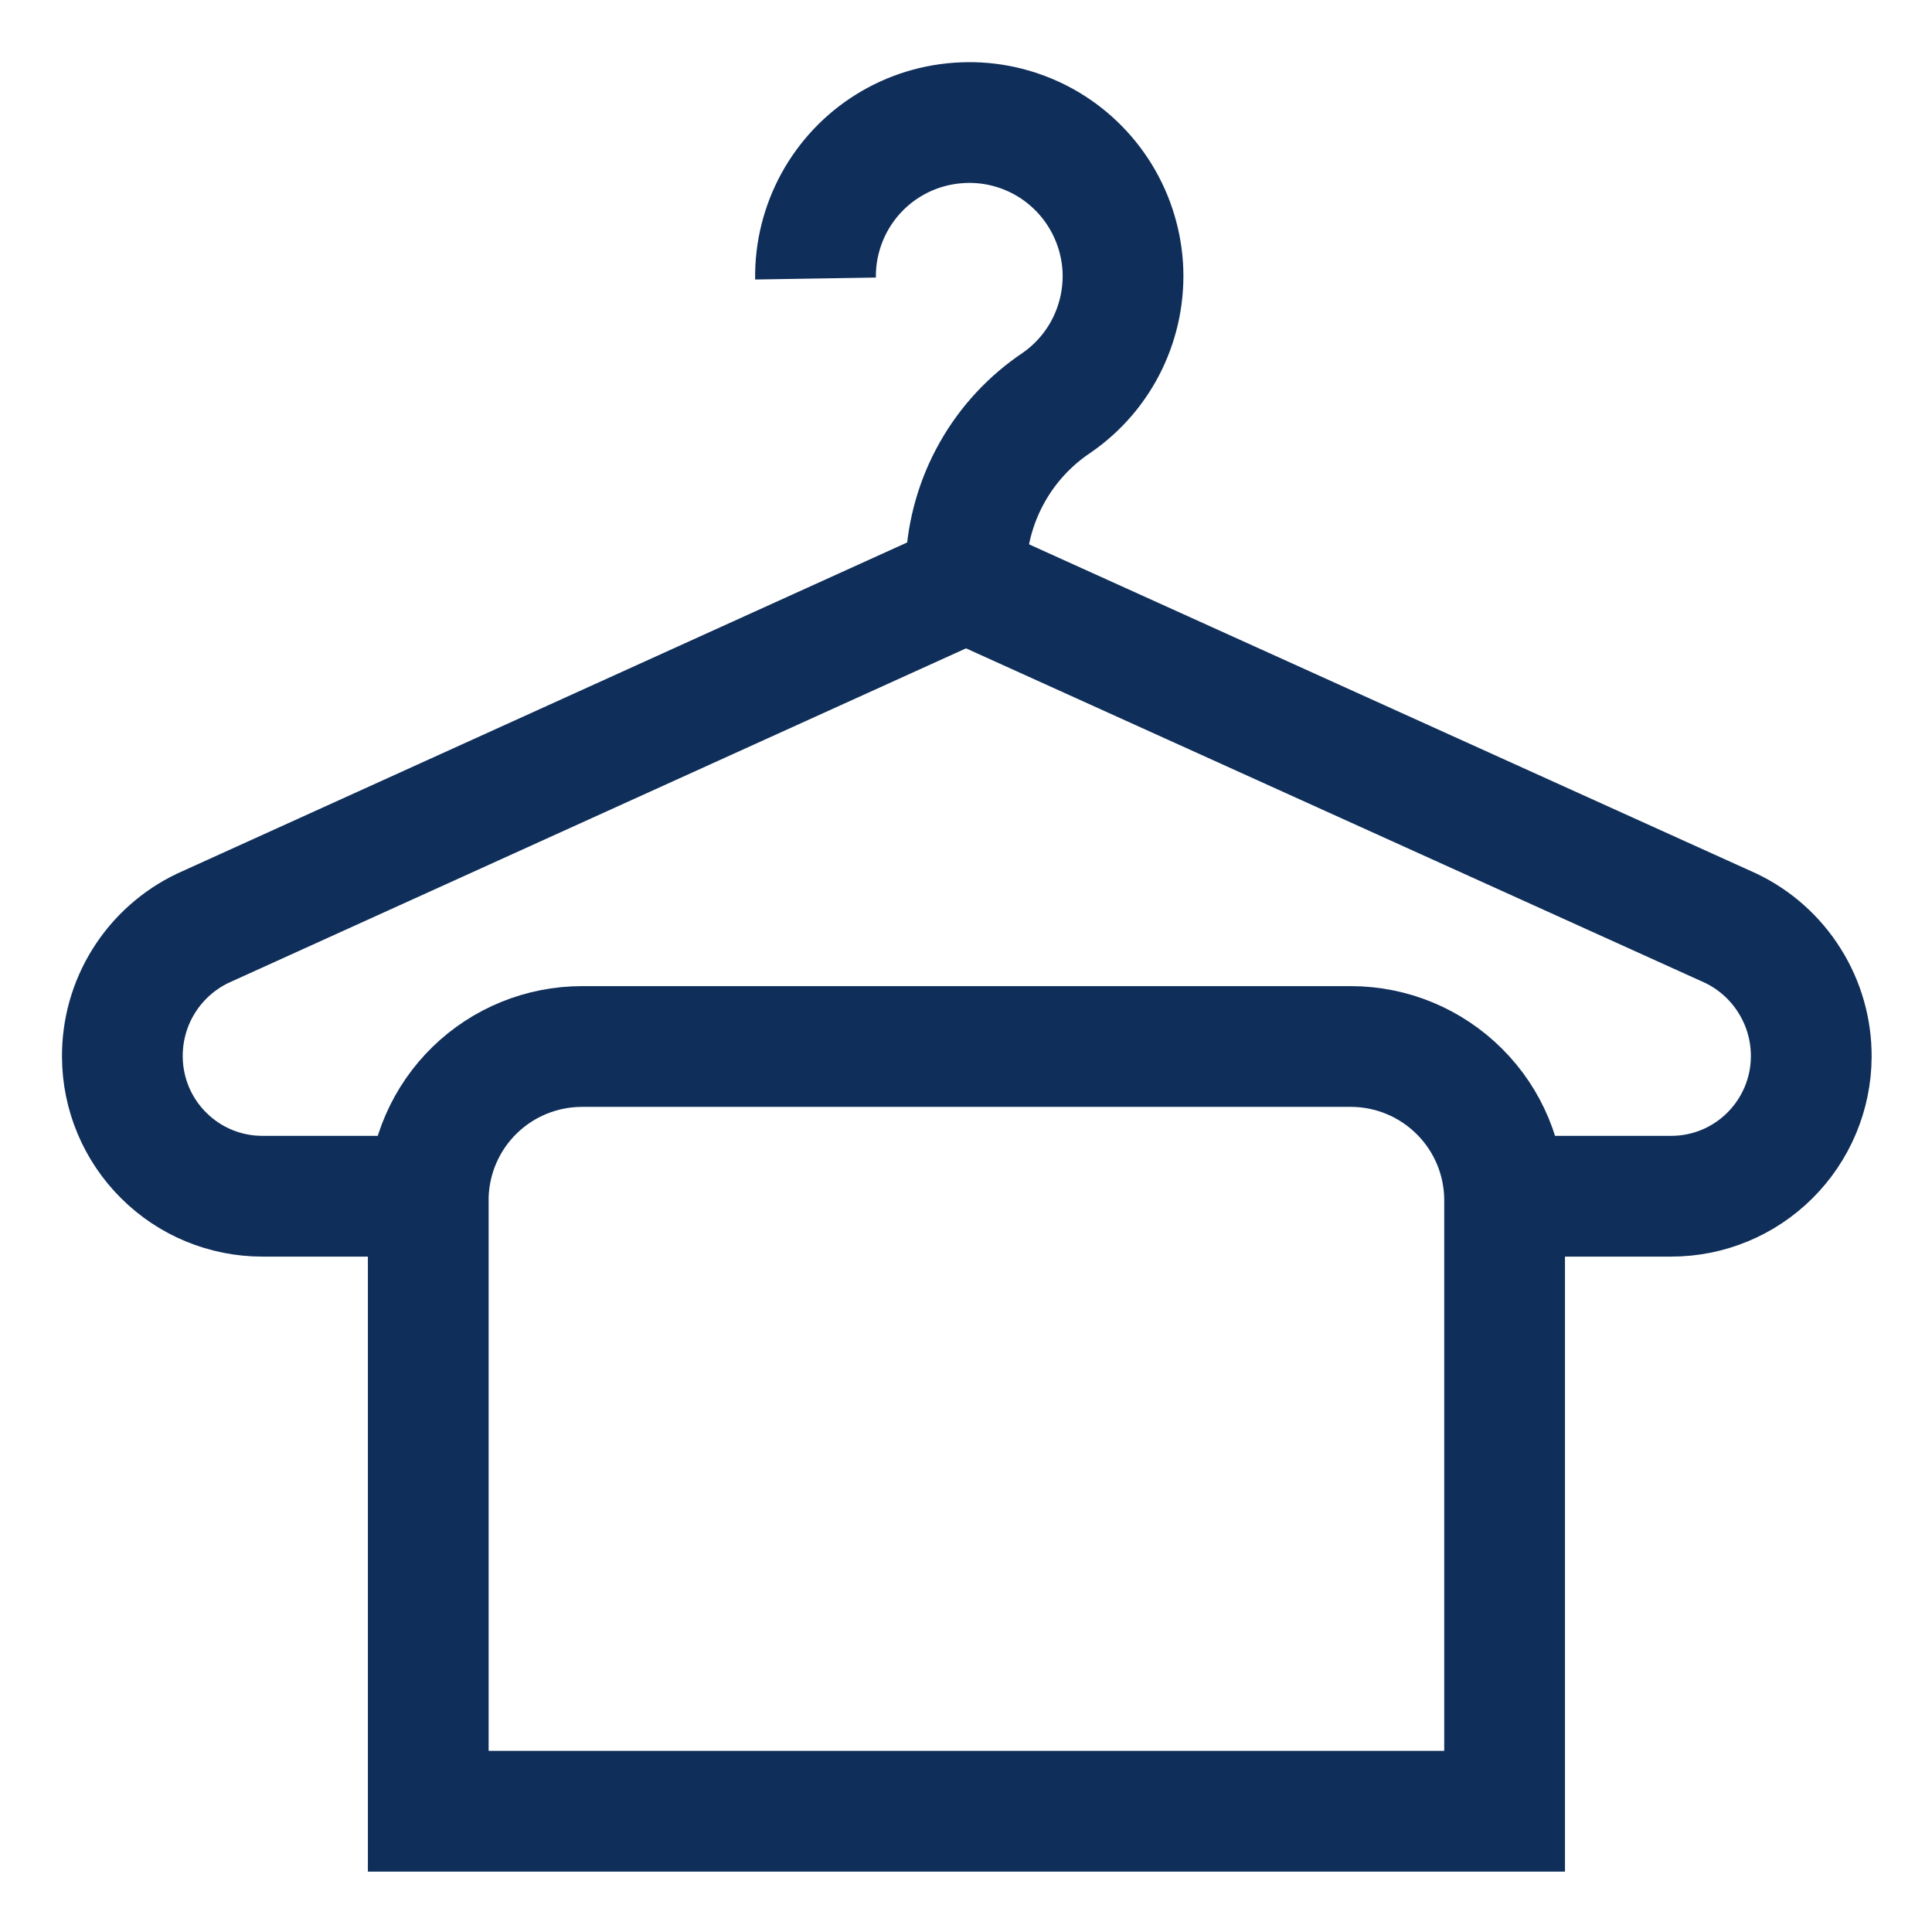 <svg width="18" height="18" viewBox="0 0 18 18" fill="none" xmlns="http://www.w3.org/2000/svg">
<g clip-path="url(#clip0_872_498)">
<path d="M14.01 11.145H15.57C15.915 11.145 16.245 11.009 16.49 10.765C16.734 10.522 16.873 10.192 16.875 9.848C16.877 9.597 16.807 9.351 16.674 9.139C16.541 8.926 16.351 8.756 16.125 8.648L9 5.423L1.89 8.648C1.664 8.756 1.473 8.926 1.34 9.139C1.207 9.351 1.138 9.597 1.14 9.848C1.142 10.192 1.28 10.522 1.525 10.765C1.769 11.009 2.1 11.145 2.445 11.145H3.99" stroke="#0F2E5A" stroke-width="1.125" stroke-miterlimit="10"/>
<path d="M9 5.423V5.25C9.014 4.951 9.098 4.659 9.245 4.399C9.392 4.138 9.599 3.916 9.848 3.75C10.051 3.609 10.214 3.418 10.321 3.195C10.428 2.972 10.476 2.725 10.46 2.479C10.443 2.232 10.363 1.994 10.227 1.787C10.091 1.58 9.904 1.412 9.684 1.299C9.464 1.187 9.219 1.132 8.972 1.143C8.725 1.153 8.485 1.226 8.274 1.357C8.064 1.487 7.892 1.67 7.773 1.887C7.655 2.104 7.594 2.348 7.598 2.595" stroke="#0F2E5A" stroke-width="1.125" stroke-miterlimit="10"/>
<path d="M5.423 9.75H12.585C12.965 9.75 13.329 9.901 13.598 10.17C13.867 10.438 14.018 10.803 14.018 11.182V16.875H3.99V11.145C4 10.772 4.155 10.417 4.423 10.156C4.69 9.896 5.049 9.75 5.423 9.75Z" stroke="#0F2E5A" stroke-width="1.125" stroke-miterlimit="10"/>
</g>
<defs>
<clipPath id="clip0_872_498">
<rect width="18" height="18" fill="white"/>
</clipPath>
</defs>
</svg>
